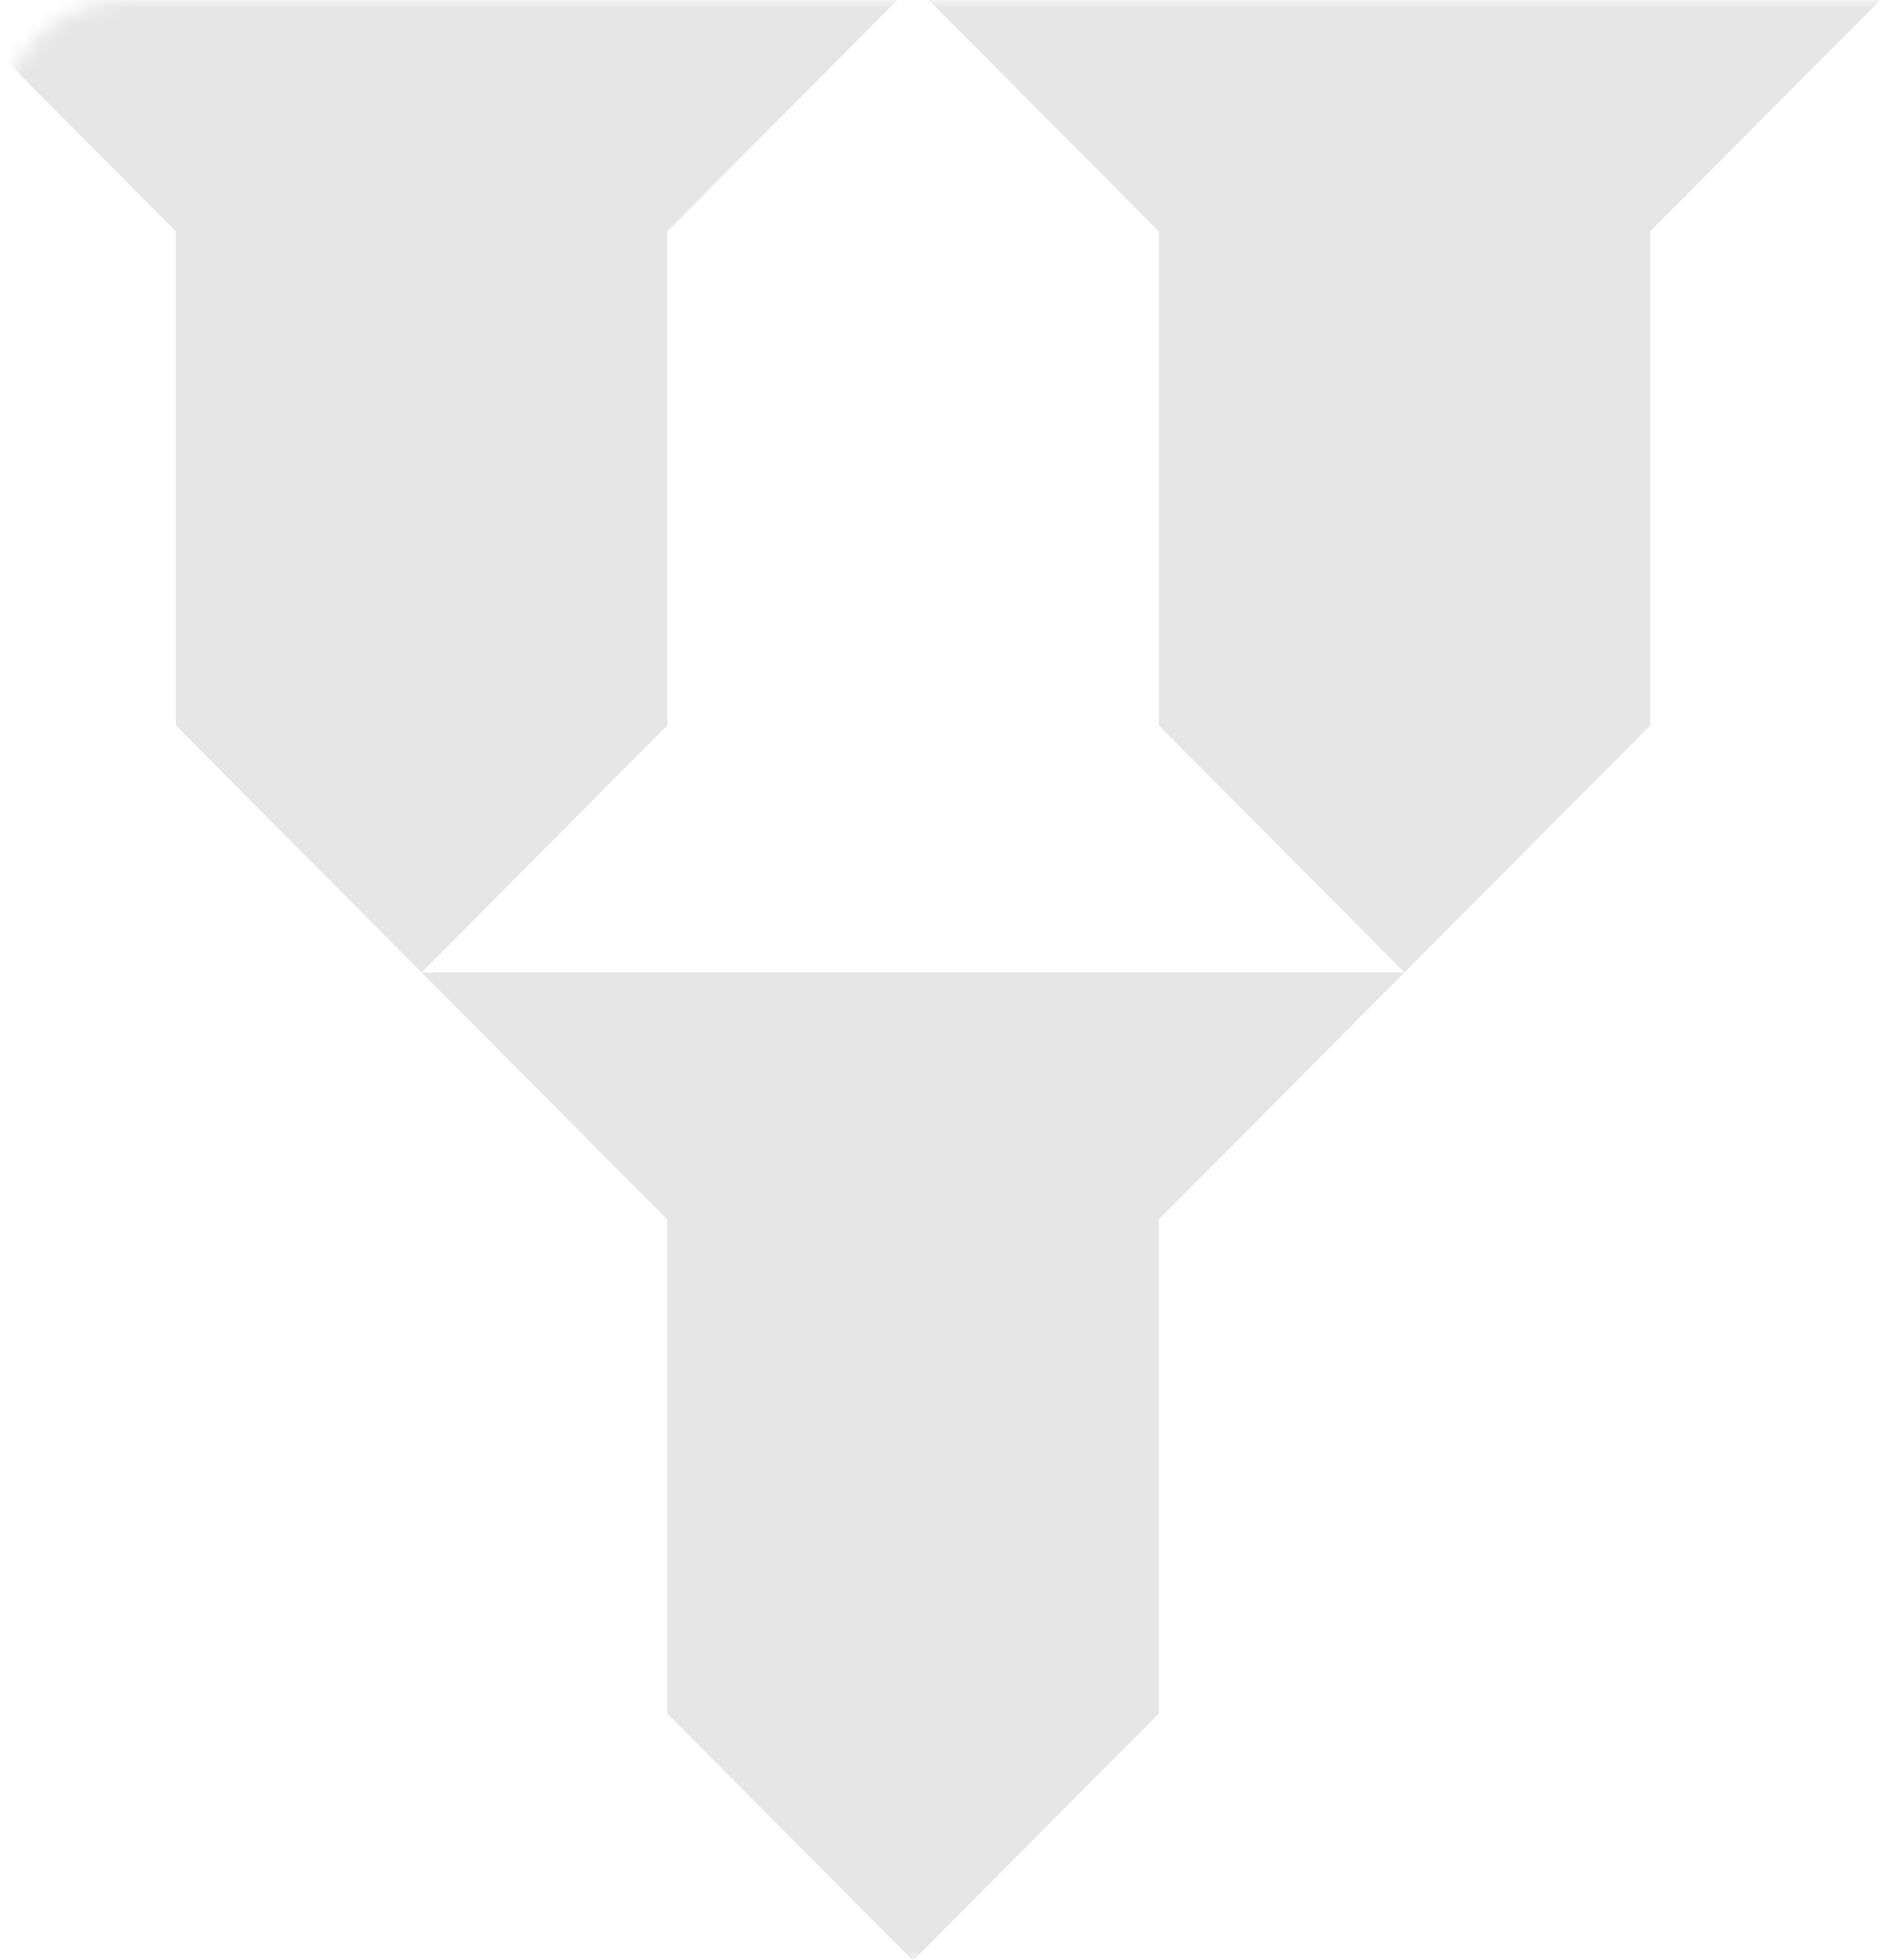 <svg width="119" height="123" viewBox="0 0 119 123" fill="none" xmlns="http://www.w3.org/2000/svg">
<mask id="mask0_2768_94789" style="mask-type:alpha" maskUnits="userSpaceOnUse" x="0" y="0" width="119" height="123">
<path d="M0 8C0 3.582 3.582 0 8 0H119V123H0V8Z" fill="#D9D9D9"/>
</mask>
<g mask="url(#mask0_2768_94789)">
<path d="M41.148 245.756C63.1 245.756 80.89 227.874 80.89 205.808C80.89 183.742 63.1 165.86 41.148 165.86C19.196 165.86 1.406 183.742 1.406 205.808C1.406 227.874 19.196 245.756 41.148 245.756ZM211.786 69.969C233.656 69.969 251.528 52.086 251.528 30.02C251.528 7.955 233.738 -9.927 211.786 -9.927C189.834 -9.927 172.044 7.955 172.044 30.02C172.044 52.086 189.834 69.969 211.786 69.969ZM-35.153 61.027L-50.577 76.531V107.538L-66 123.041L57.306 123.041L41.883 107.538V76.531L26.459 61.027L11.036 45.524V14.517L-4.388 -0.986L57.306 -0.986L41.883 14.517V45.524L26.459 61.027H88.153L72.73 76.531V107.538L57.306 123.041H119V107.538V61.027H88.153L72.73 45.524V14.517L57.306 -0.986L41.883 -16.49V-47.497L26.459 -63L88.153 -63L72.73 -47.497V-16.49L57.306 -0.986L119 -0.986L103.577 14.517V45.524L88.153 61.027H119L119 -0.986L103.577 -16.49V-47.497L88.153 -63L282.456 -63C294.371 -63 304 -53.321 304 -41.426V122.959L149.847 122.959L165.27 138.462V169.469L180.694 184.973L196.117 200.476L196.117 231.483L211.541 246.986H149.847L165.27 231.483V200.476L180.694 184.973H119L134.423 169.469V138.462L149.847 122.959H119V184.973L134.423 200.476V231.483L149.847 246.986L165.27 262.49L165.27 293.497L172.778 301.043C155.804 306.211 137.769 309 119.082 309L134.505 293.497L134.505 262.49L149.929 246.986H119.082L119.082 309C16.911 309 -65.918 225.741 -65.918 123.041V61.027H-35.071H-35.153Z" fill="black" fill-opacity="0.1"/>
</g>
</svg>
